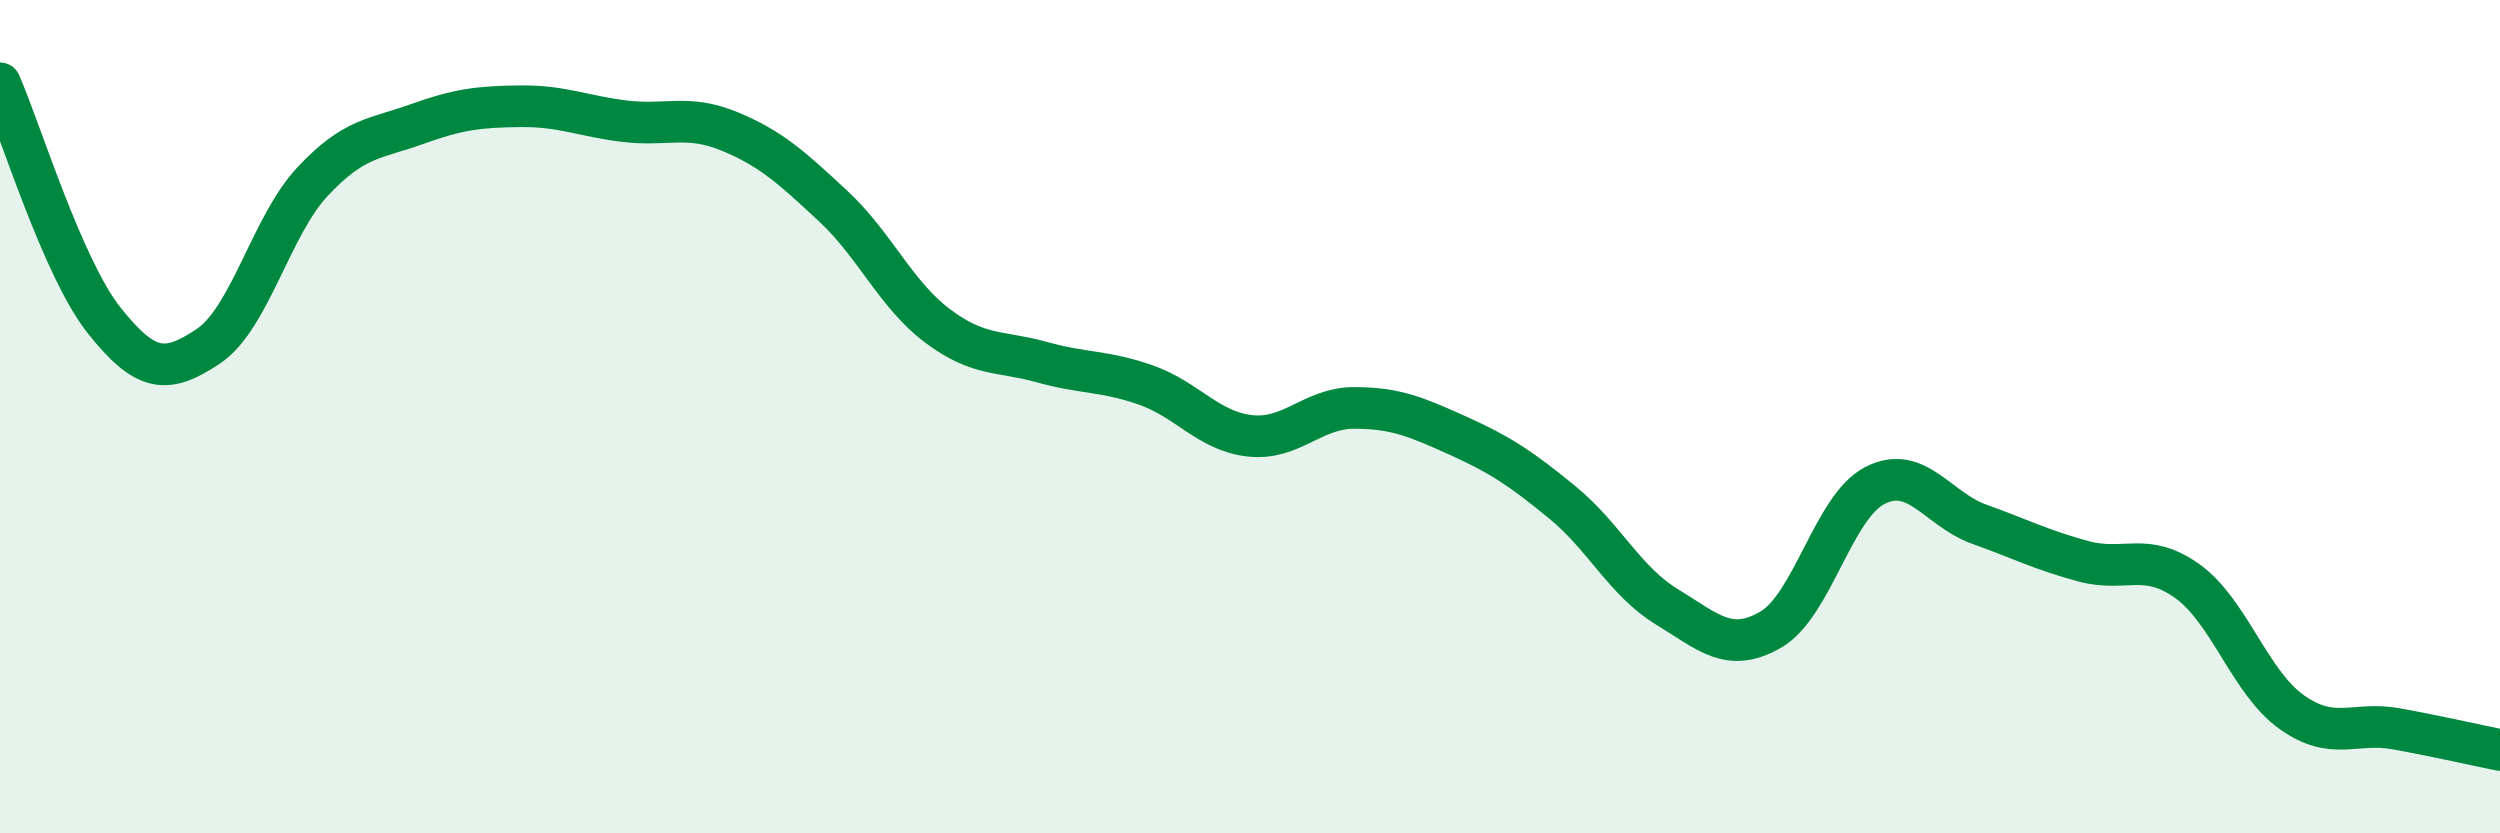 
    <svg width="60" height="20" viewBox="0 0 60 20" xmlns="http://www.w3.org/2000/svg">
      <path
        d="M 0,2 C 0.5,3.14 1.5,6.43 2.5,7.69 C 3.5,8.95 4,8.98 5,8.31 C 6,7.64 6.5,5.43 7.5,4.36 C 8.5,3.29 9,3.34 10,2.98 C 11,2.62 11.5,2.56 12.5,2.55 C 13.5,2.54 14,2.79 15,2.91 C 16,3.03 16.5,2.74 17.5,3.15 C 18.5,3.56 19,4.02 20,4.95 C 21,5.88 21.5,7.07 22.5,7.82 C 23.5,8.57 24,8.41 25,8.69 C 26,8.97 26.5,8.89 27.5,9.24 C 28.5,9.59 29,10.35 30,10.46 C 31,10.57 31.5,9.79 32.5,9.79 C 33.5,9.79 34,10.01 35,10.46 C 36,10.91 36.5,11.24 37.5,12.06 C 38.5,12.88 39,13.95 40,14.56 C 41,15.17 41.5,15.69 42.5,15.11 C 43.5,14.53 44,12.16 45,11.65 C 46,11.14 46.5,12.22 47.5,12.58 C 48.5,12.94 49,13.2 50,13.47 C 51,13.74 51.5,13.23 52.5,13.95 C 53.5,14.67 54,16.38 55,17.09 C 56,17.8 56.5,17.31 57.5,17.49 C 58.5,17.67 59.5,17.9 60,18L60 20L0 20Z"
        fill="#008740"
        opacity="0.1"
        stroke-linecap="round"
        stroke-linejoin="round"
      />
      <path
        d="M 0,2 C 0.5,3.14 1.5,6.43 2.5,7.69 C 3.5,8.95 4,8.98 5,8.31 C 6,7.64 6.5,5.43 7.5,4.36 C 8.5,3.29 9,3.34 10,2.98 C 11,2.62 11.5,2.56 12.5,2.55 C 13.5,2.54 14,2.79 15,2.91 C 16,3.03 16.5,2.74 17.5,3.15 C 18.5,3.56 19,4.02 20,4.95 C 21,5.88 21.5,7.07 22.5,7.82 C 23.5,8.57 24,8.41 25,8.69 C 26,8.97 26.5,8.89 27.5,9.24 C 28.5,9.59 29,10.35 30,10.46 C 31,10.57 31.5,9.79 32.5,9.79 C 33.5,9.79 34,10.01 35,10.46 C 36,10.91 36.5,11.24 37.5,12.06 C 38.5,12.88 39,13.95 40,14.56 C 41,15.17 41.5,15.69 42.5,15.11 C 43.5,14.53 44,12.16 45,11.65 C 46,11.14 46.5,12.22 47.5,12.58 C 48.5,12.94 49,13.2 50,13.47 C 51,13.74 51.5,13.23 52.5,13.95 C 53.5,14.67 54,16.38 55,17.09 C 56,17.8 56.5,17.31 57.5,17.49 C 58.5,17.67 59.5,17.9 60,18"
        stroke="#008740"
        stroke-width="1"
        fill="none"
        stroke-linecap="round"
        stroke-linejoin="round"
      />
    </svg>
  